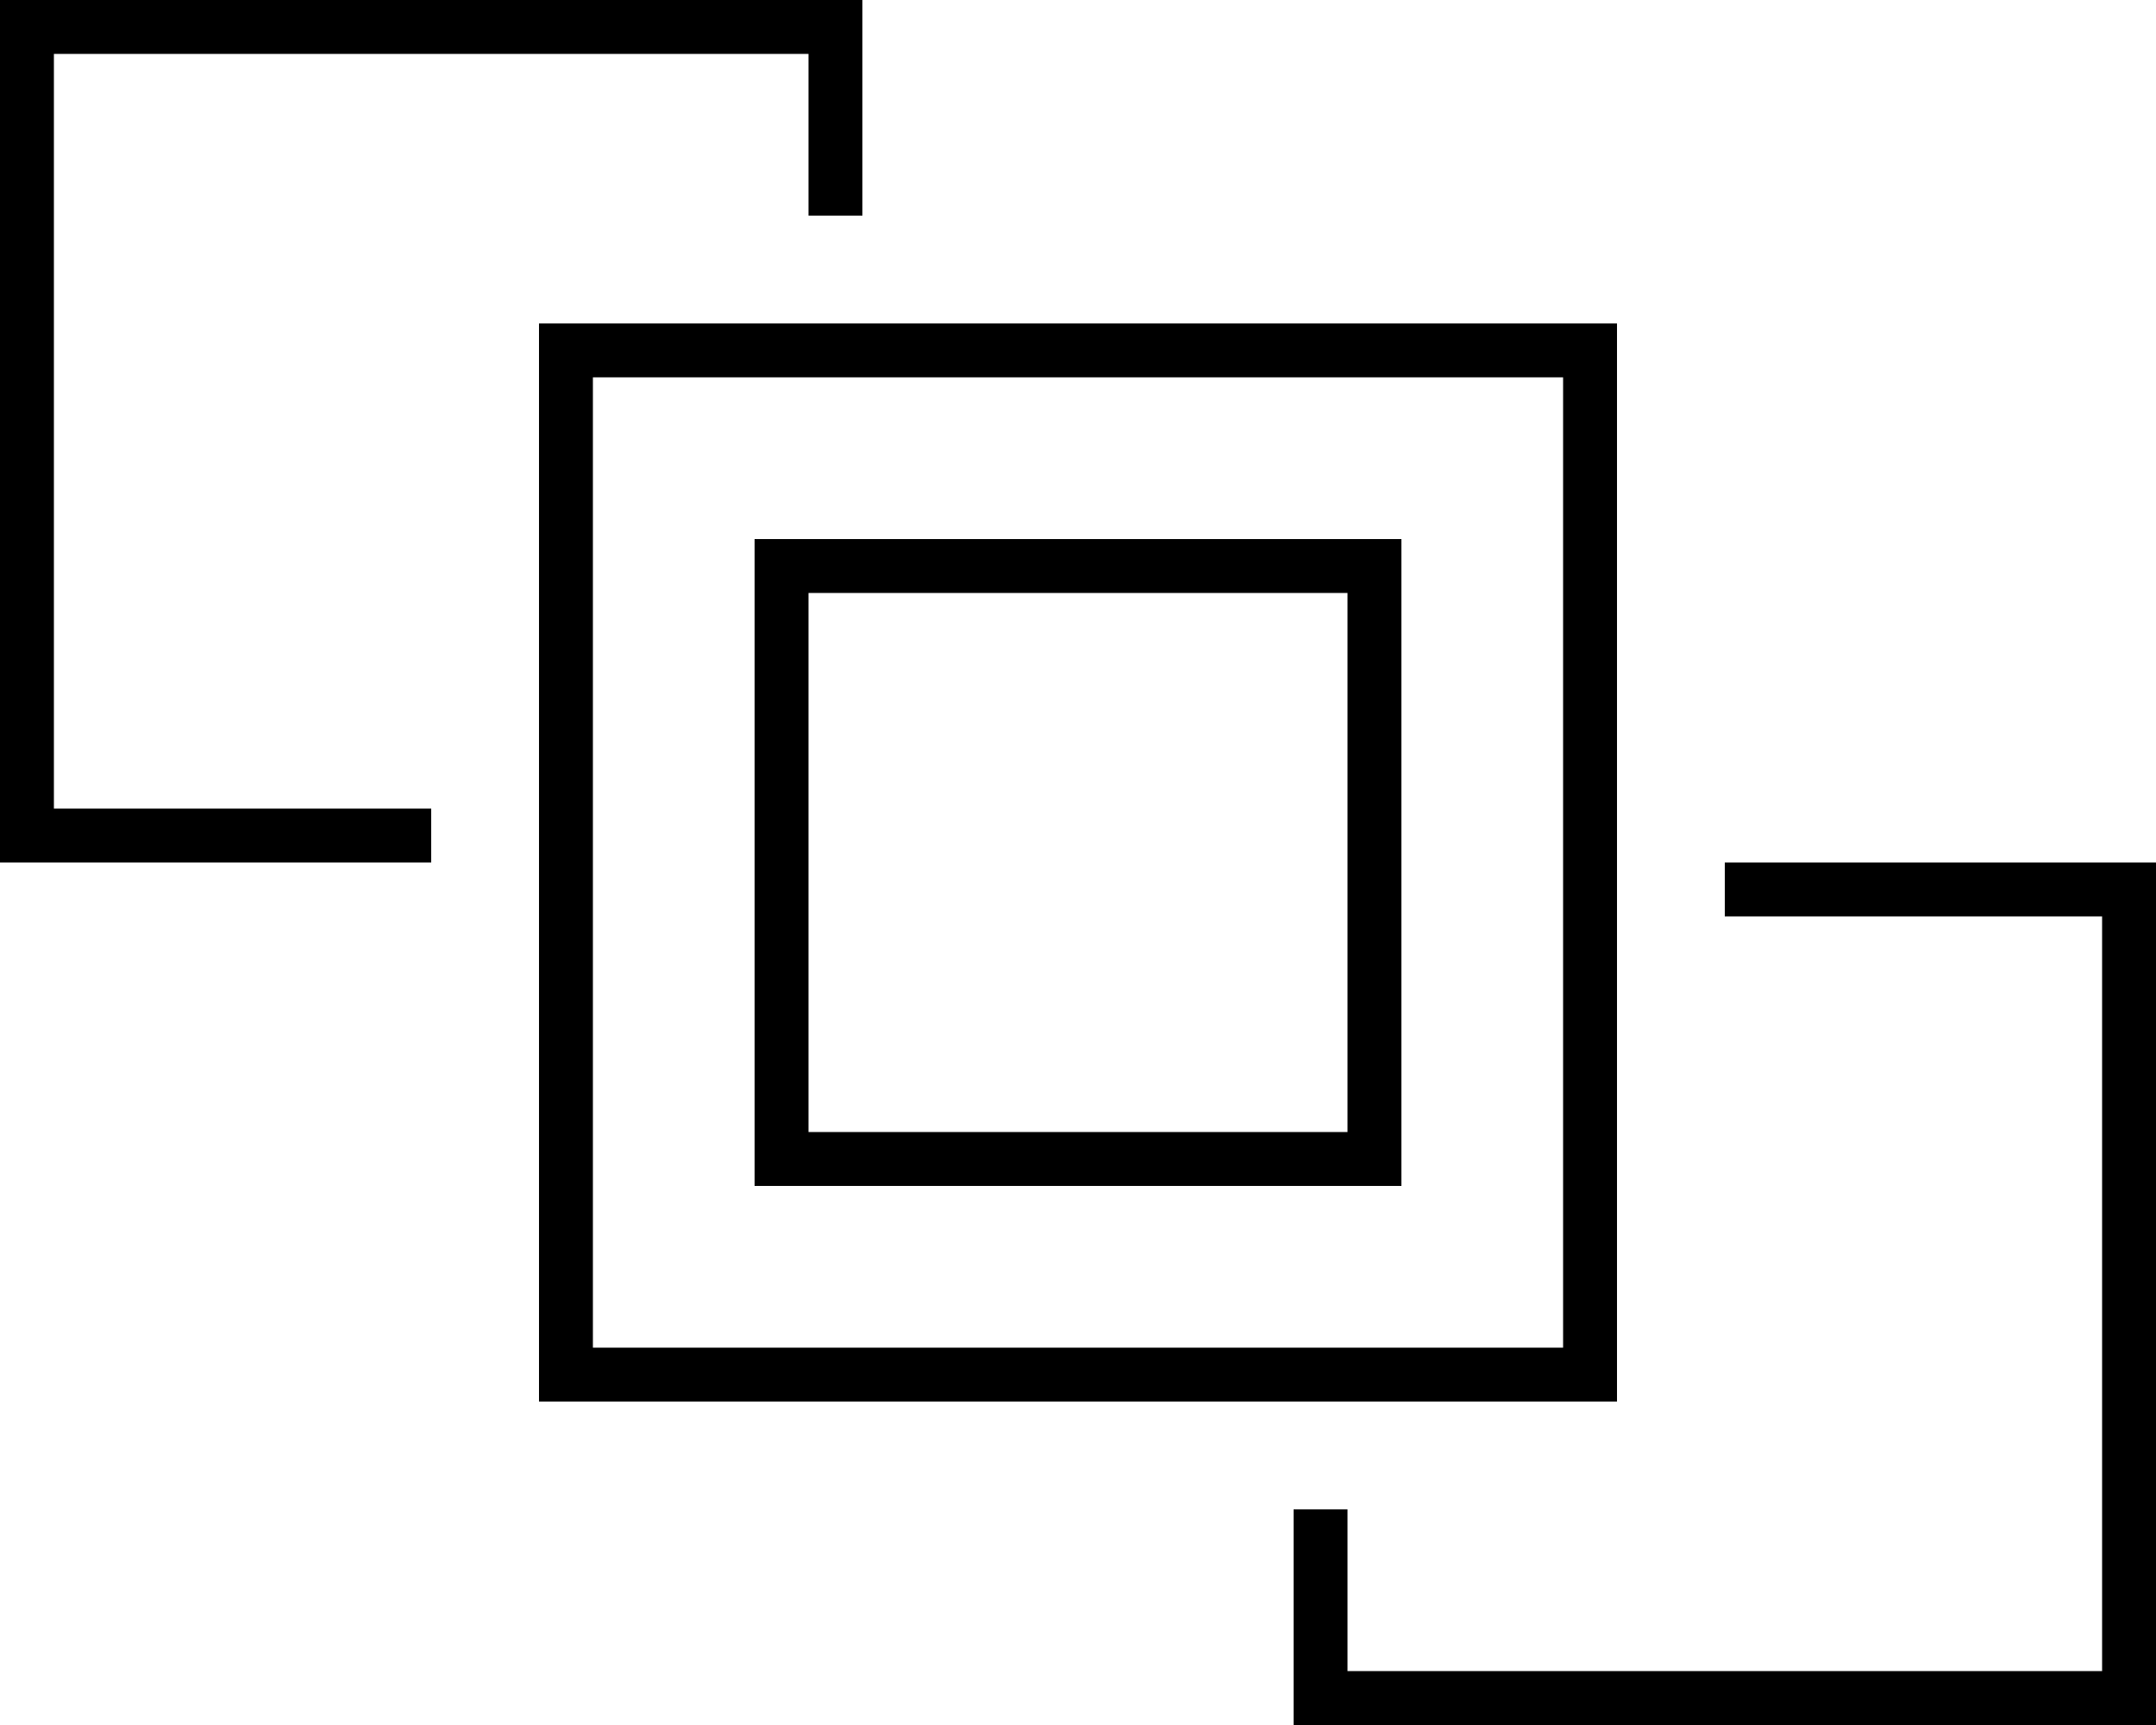 <svg xmlns="http://www.w3.org/2000/svg" viewBox="0 0 640 512"><!--! Font Awesome Pro 6.5.1 by @fontawesome - https://fontawesome.com License - https://fontawesome.com/license (Commercial License) Copyright 2023 Fonticons, Inc. --><path d="M16 16H240V64h16V16 0H240 16 0V16 240v16H16 128V240H16V16zM384 496v16h16H624h16V496 272 256H624 512v16H624V496H400V448H384v48zm80-384V400H176V112H464zM176 96H160v16V400v16h16H464h16V400 112 96H464 176zm64 80H400V336H240V176zm-16-16v16V336v16h16H400h16V336 176 160H400 240 224z"/></svg>